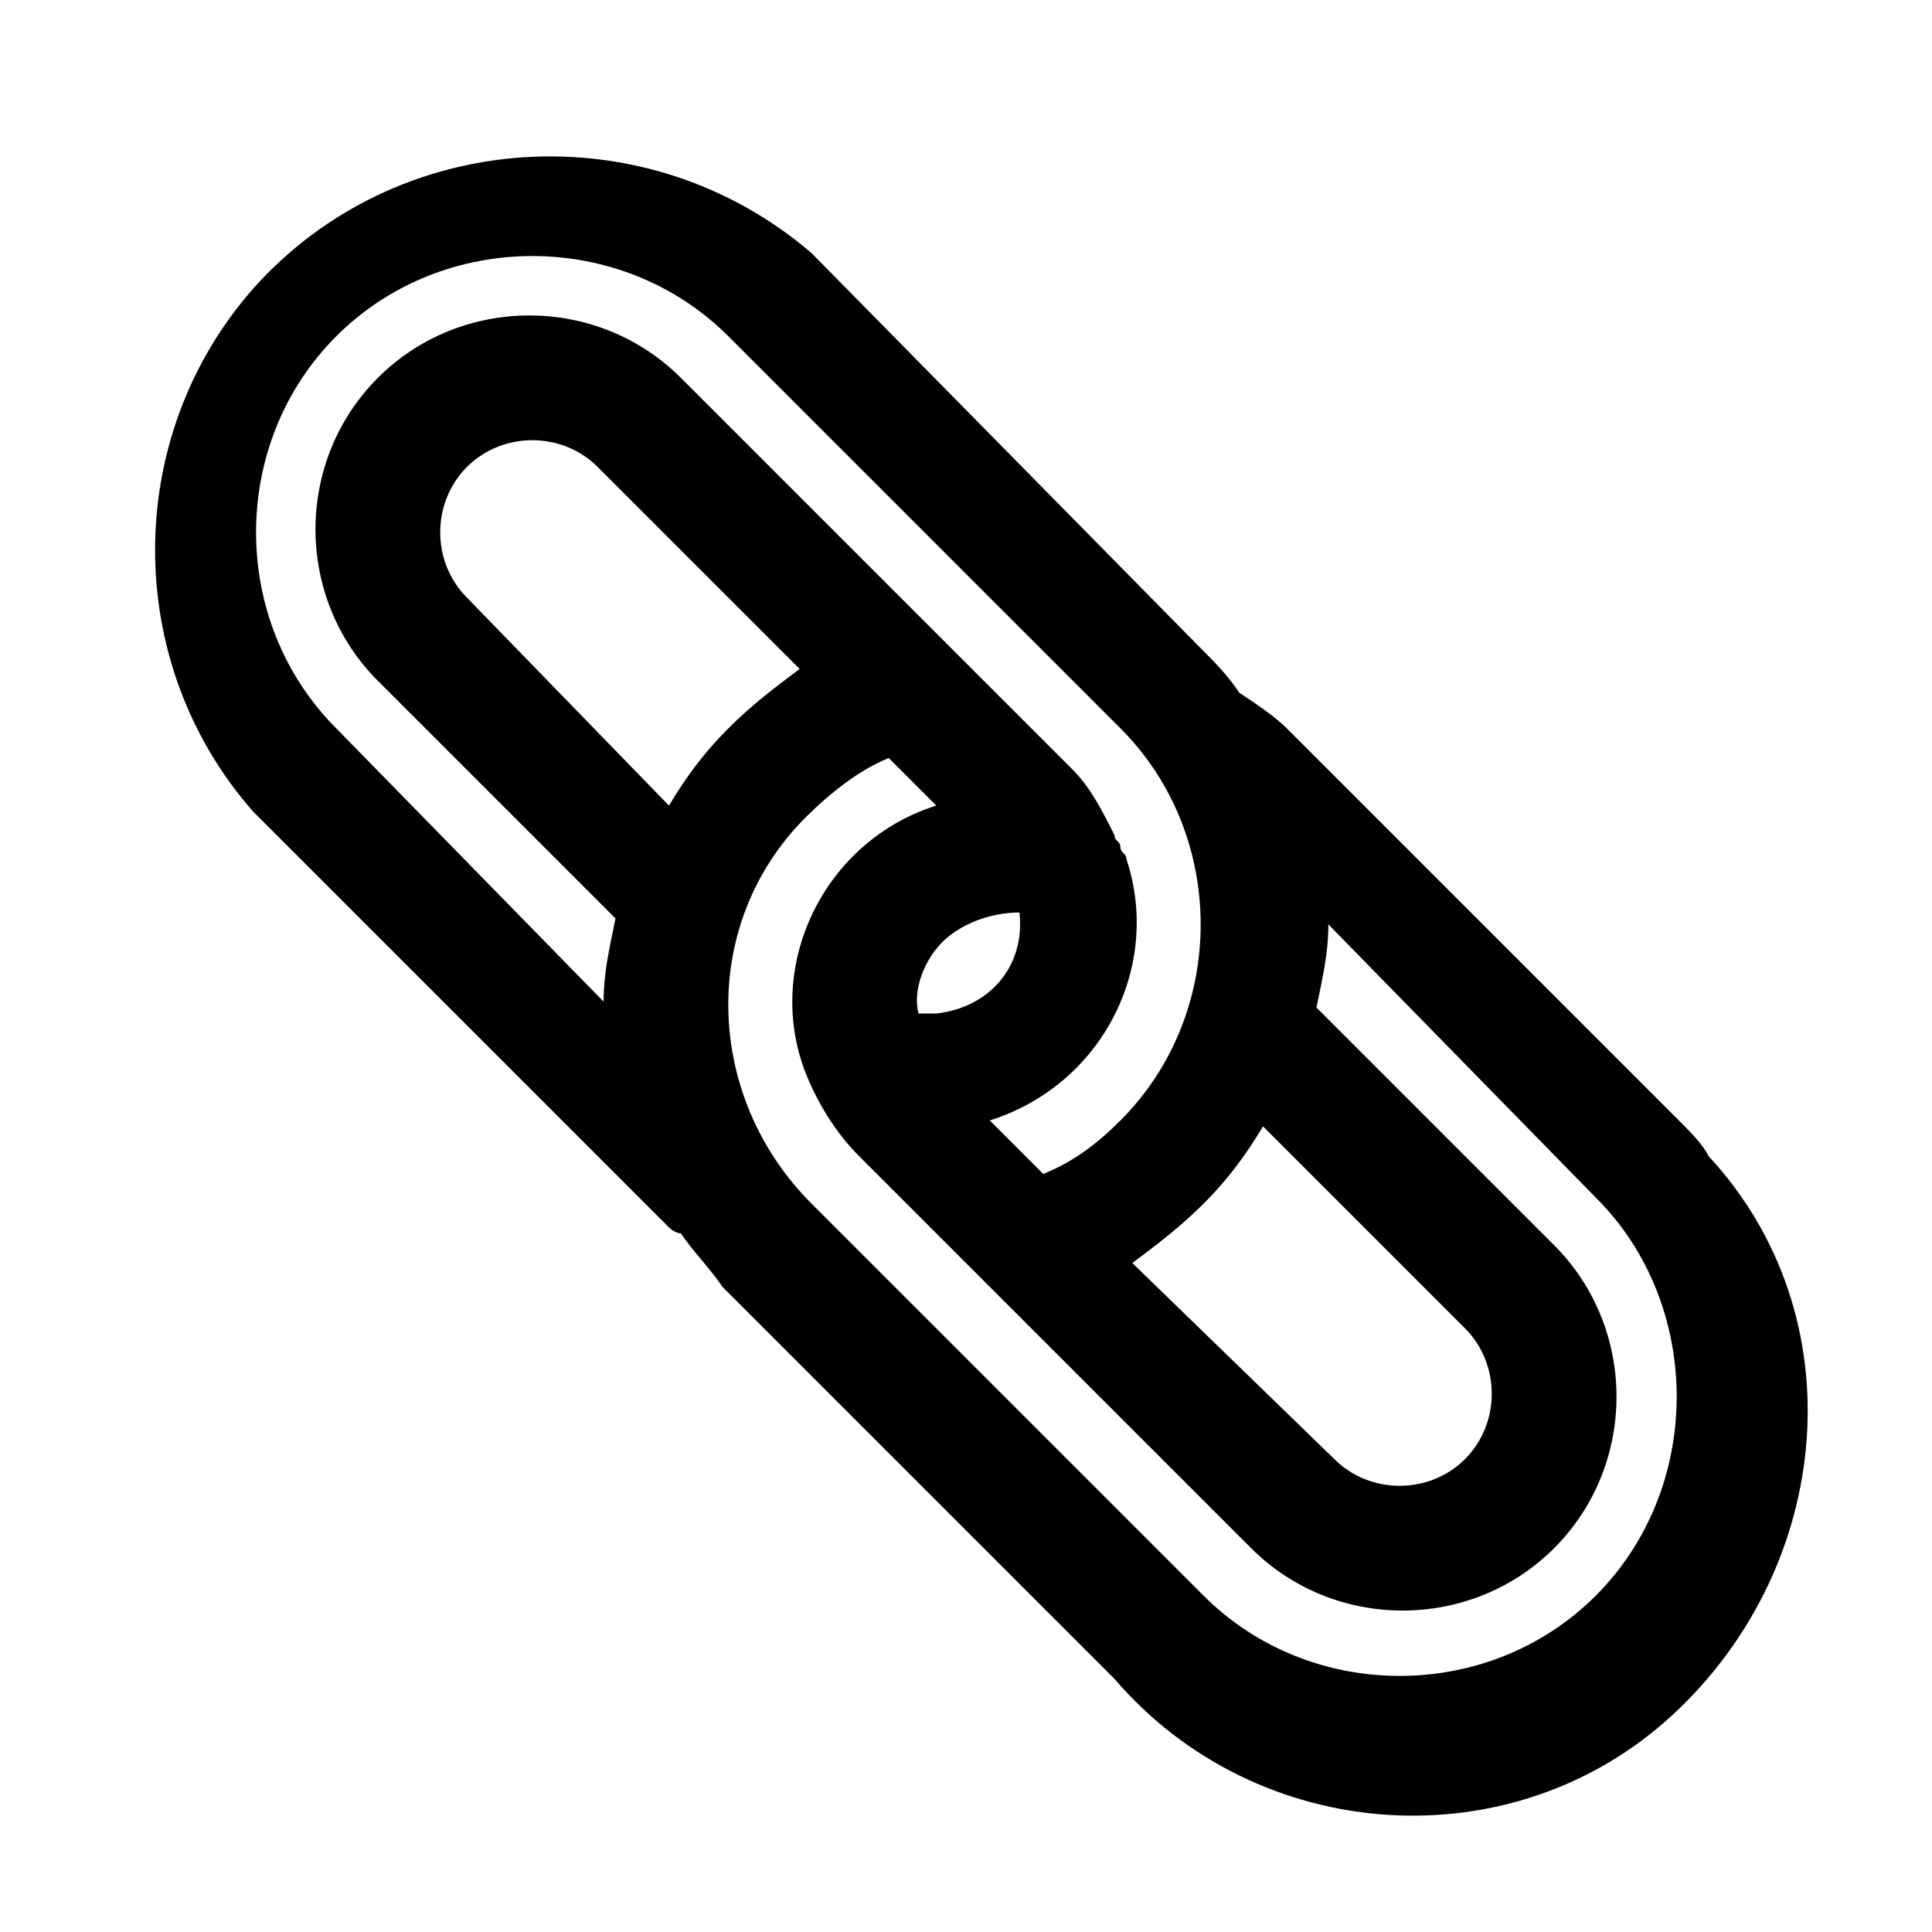 <?xml version="1.0" encoding="UTF-8"?>
<!-- Uploaded to: SVG Repo, www.svgrepo.com, Generator: SVG Repo Mixer Tools -->
<svg fill="#000000" width="800px" height="800px" version="1.1" viewBox="144 144 512 512" xmlns="http://www.w3.org/2000/svg">
 <path d="m588.93 440.93-103.91-103.91c-3.148-3.148-7.871-6.297-12.594-9.445-3.148-4.723-6.297-7.871-11.02-12.594l-102.34-103.91c-44.082-37.785-110.21-33.062-147.99 9.445-34.637 39.359-34.637 99.188 0 138.55l110.21 110.21c1.574 1.574 3.148 1.574 3.148 1.574 3.148 4.723 7.871 9.445 11.02 14.168l103.91 103.91c37.785 44.082 105.48 48.805 147.99 9.445 42.508-39.359 48.805-105.48 9.445-147.99-1.566-3.144-4.719-6.293-7.867-9.441zm-195.23-47.234c4.723-4.723 12.594-7.871 20.469-7.871 1.574 14.168-7.871 25.191-22.043 26.766h-4.723c-1.574-6.297 1.574-14.168 6.297-18.895zm-56.676-56.676c-6.297 6.297-11.02 12.594-15.742 20.469l-53.531-55.105c-9.449-9.449-9.449-25.191 0-34.637 9.445-9.449 25.188-9.449 34.637 0l53.531 53.531c-6.301 4.719-12.598 9.445-18.895 15.742zm125.95 125.95c6.297-6.297 11.02-12.594 15.742-20.469l53.531 53.531c9.445 9.445 9.445 25.191 0 34.637-9.445 9.445-25.191 9.445-34.637 0l-53.531-51.957c6.297-4.723 12.594-9.445 18.895-15.742zm-229.86-229.86c28.34-28.34 75.57-28.34 103.91 0l103.91 103.91c28.34 28.34 28.34 75.57 0 103.91-6.297 6.297-12.594 11.02-20.469 14.168l-14.168-14.168c29.914-9.445 45.656-40.934 36.211-69.273 0-1.574-1.574-1.574-1.574-3.148s-1.574-1.574-1.574-3.148c-3.148-6.297-6.297-12.594-11.02-17.32l-103.91-103.91c-22.043-22.043-58.254-22.043-80.293 0-22.043 22.043-22.043 58.254 0 80.293l62.977 62.977c-1.574 7.871-3.148 14.168-3.148 22.043l-70.852-72.422c-28.34-28.34-28.34-75.574 0-103.91zm333.77 333.77c-28.34 28.34-75.57 28.34-103.91 0l-103.91-103.91c-28.34-28.34-29.914-73.996-1.574-102.34 6.297-6.297 14.168-12.594 22.043-15.742l12.594 12.594c-29.914 9.445-45.656 42.508-34.637 70.848 3.148 7.871 7.871 15.742 14.168 22.043l103.91 103.91c22.043 22.043 58.254 22.043 80.293 0 22.043-22.043 22.043-58.254 0-80.293l-62.977-62.977c1.574-7.871 3.148-14.168 3.148-22.043l72.422 73.996c26.773 28.336 26.773 75.57-1.566 103.91z"/>
</svg>